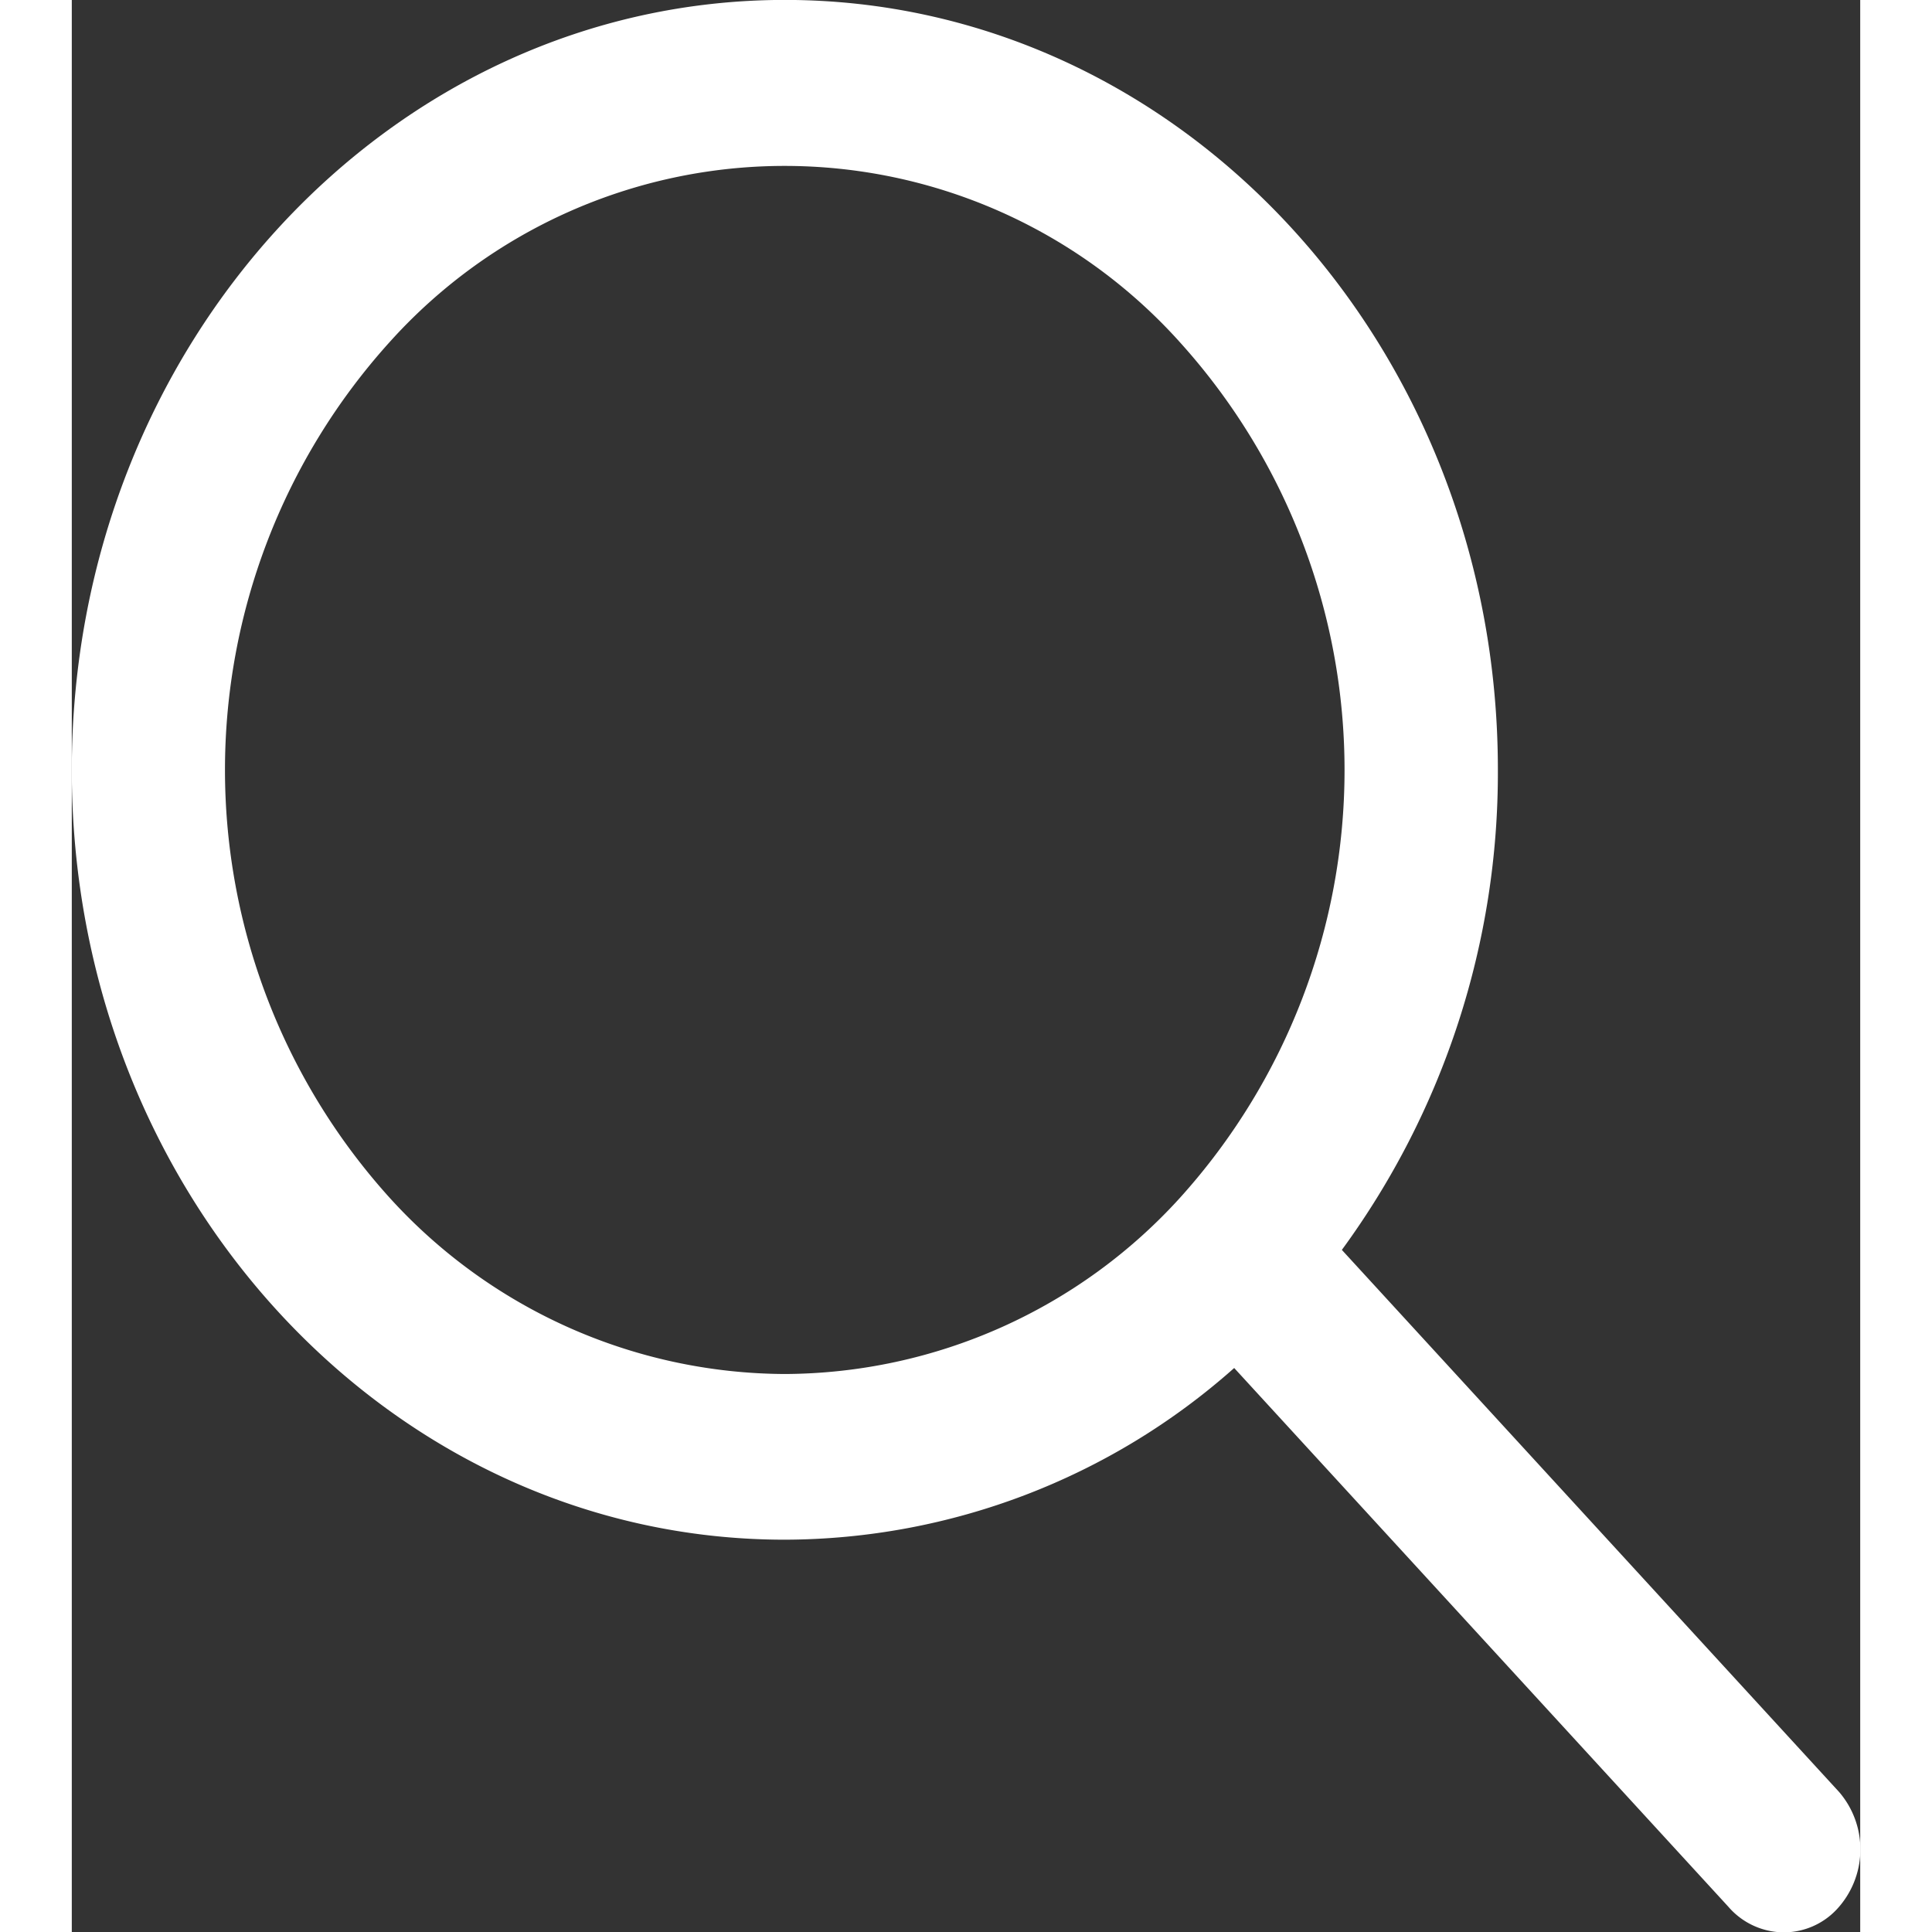 <svg xmlns="http://www.w3.org/2000/svg" width="20" height="20" viewBox="0 0 25 27.007">
  <rect x="0" y="0" width="25" height="27.007" fill="#333333" stroke="none"/>
  <path id="Icon_ionic-ios-search" data-name="Icon ionic-ios-search" d="M29.207,29.545l-6.953-7.58a11.286,11.286,0,0,0,2.181-6.715c0-5.941-4.46-10.758-9.967-10.758S4.5,9.316,4.5,15.258s4.46,10.758,9.967,10.758a9.49,9.49,0,0,0,6.282-2.4l6.907,7.53a1.029,1.029,0,0,0,.775.359,1.015,1.015,0,0,0,.736-.316A1.23,1.23,0,0,0,29.207,29.545ZM14.467,23.7a7.5,7.5,0,0,1-5.534-2.475,8.921,8.921,0,0,1,0-11.939A7.424,7.424,0,0,1,20,9.288a8.921,8.921,0,0,1,0,11.939A7.5,7.5,0,0,1,14.467,23.7Z" transform="translate(-4.5 -4.493)" fill="#ffffff"/>
</svg>
